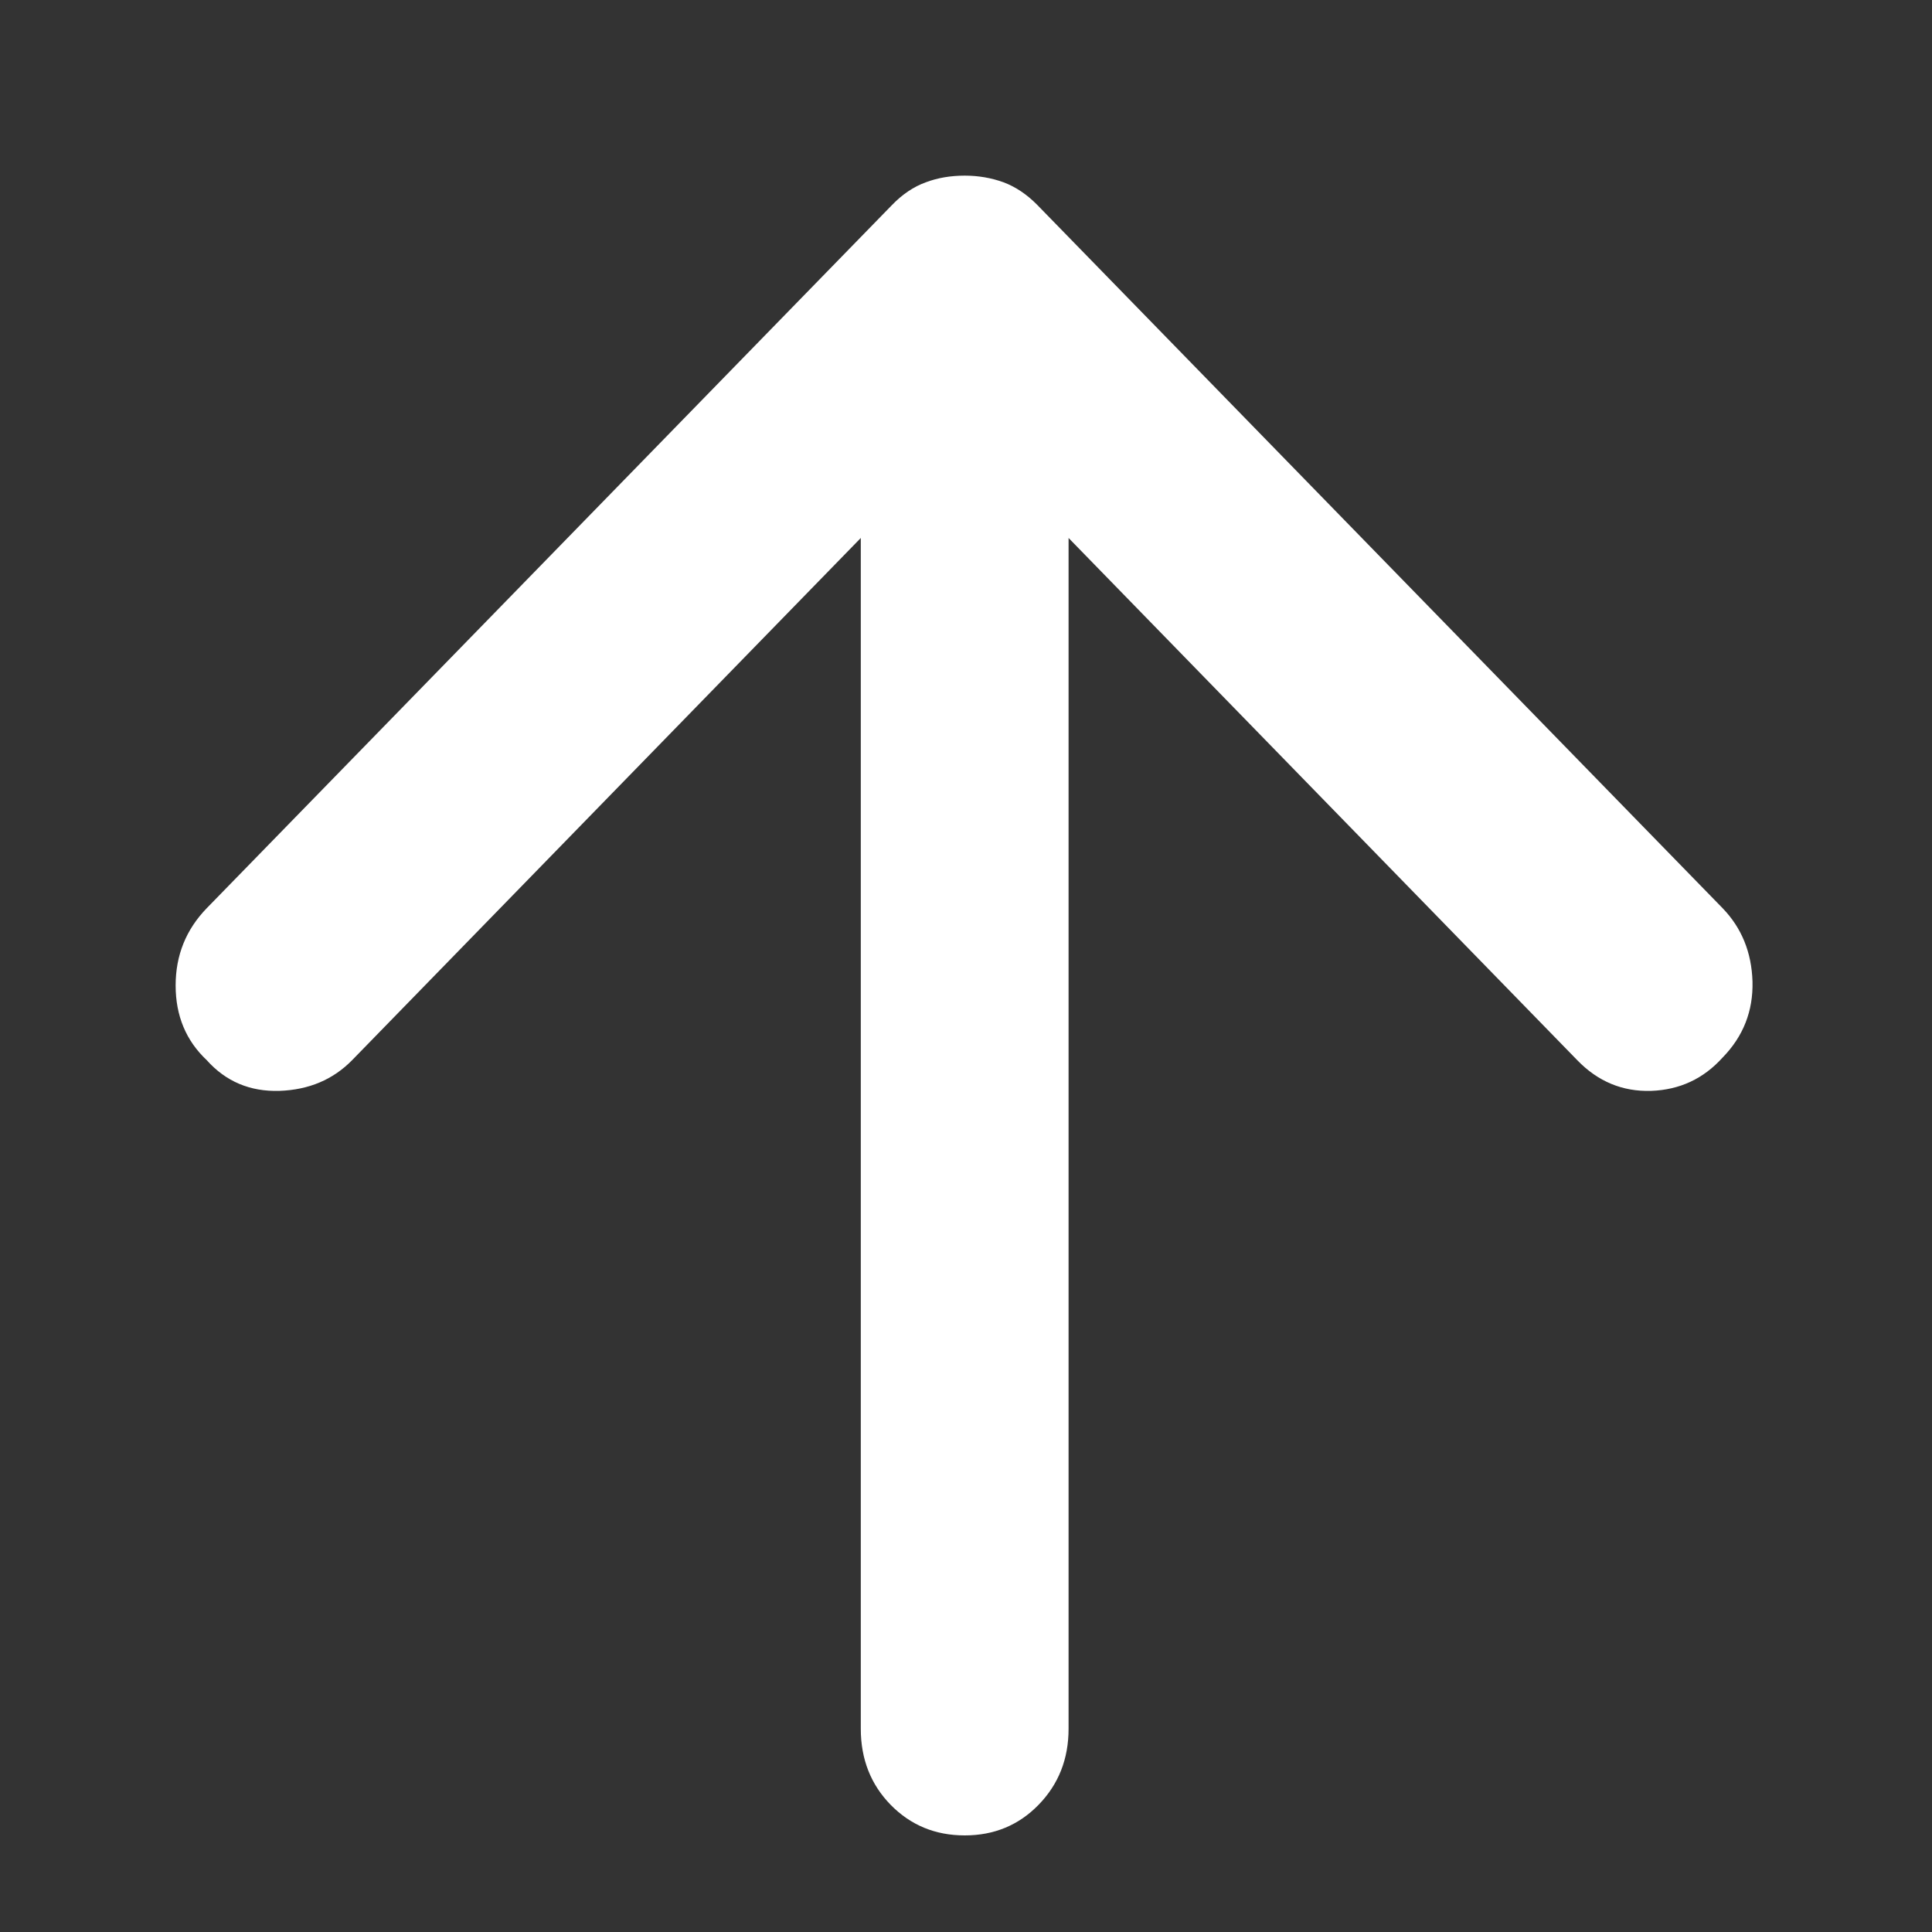 <svg width="11" height="11" viewBox="0 0 11 11" fill="none" xmlns="http://www.w3.org/2000/svg">
<rect x="0" y="0" width="11" height="11" fill="#333333" stroke="none"/>
<path d="M1.177 5.171L5.079 1.167C5.138 1.106 5.202 1.063 5.271 1.038C5.34 1.012 5.414 1 5.493 1C5.571 1 5.645 1.013 5.714 1.038C5.783 1.064 5.847 1.107 5.906 1.167L9.808 5.171C9.916 5.283 9.973 5.422 9.978 5.589C9.982 5.756 9.926 5.9 9.808 6.021C9.699 6.142 9.564 6.205 9.401 6.211C9.238 6.216 9.098 6.158 8.98 6.036L6.084 3.063L6.084 9.843C6.084 10.015 6.027 10.159 5.913 10.276C5.8 10.392 5.66 10.45 5.493 10.45C5.325 10.45 5.185 10.392 5.071 10.276C4.958 10.16 4.901 10.016 4.901 9.843L4.901 3.063L2.005 6.036C1.896 6.147 1.759 6.205 1.591 6.211C1.424 6.216 1.286 6.158 1.177 6.036C1.059 5.925 1 5.783 1 5.611C1 5.439 1.059 5.293 1.177 5.171Z" fill="white"/>
</svg>
